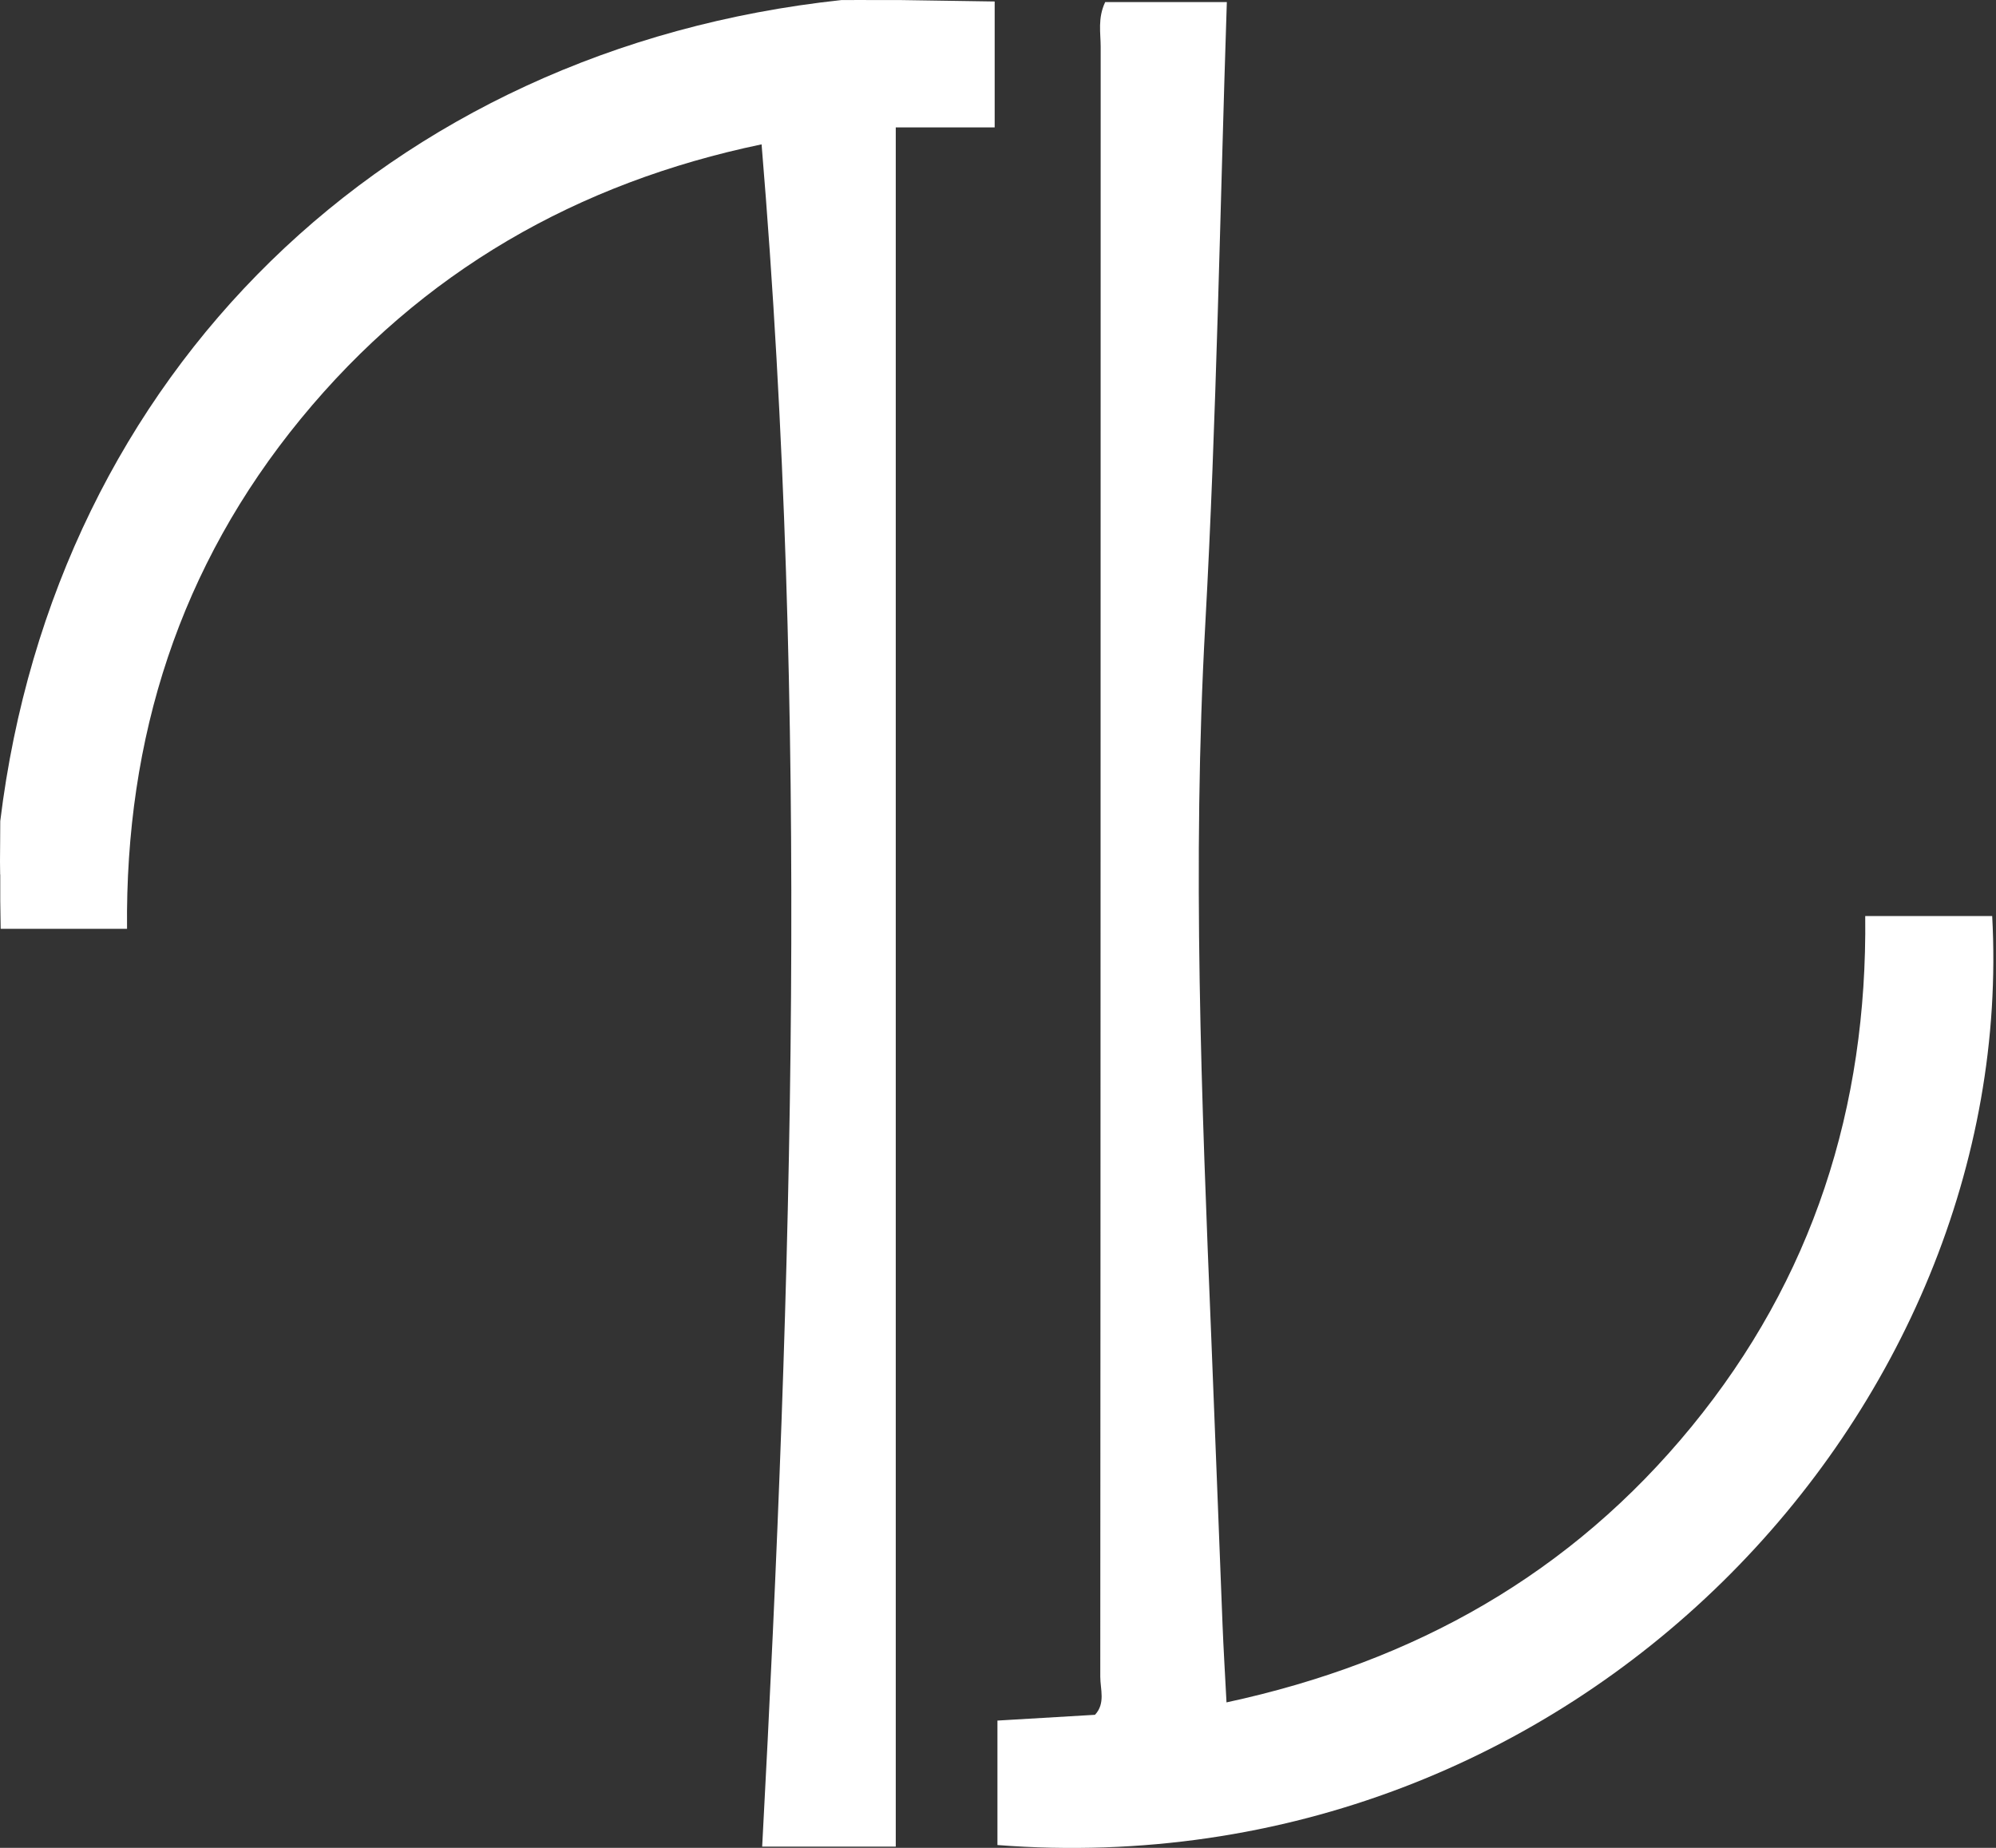 <svg width="54" height="50" viewBox="0 0 54 50" fill="none" xmlns="http://www.w3.org/2000/svg">
<rect x="0" y="0" width="54" height="50" fill="#333333" stroke="none"/>
<g clip-path="url(#clip0_1184_20274)">
<path d="M0.004 23.662C0.004 23.542 0.002 23.421 0 23.302C0 23.12 0.004 22.939 0.004 22.758C0.004 22.577 0.007 22.398 0.007 22.217C1.487 10.098 10.473 1.324 22.76 0.002C22.941 0.002 23.124 0.002 23.305 0C23.427 0 23.548 0 23.667 0.002C23.789 0.002 23.908 0.002 24.029 0.002C24.151 0.002 24.27 0.002 24.392 0.002C25.232 0.014 26.07 0.027 26.91 0.04V3.448H24.234V49.966H20.62C21.438 34.627 21.889 19.322 20.604 3.906C15.639 4.941 11.413 7.339 8.139 11.331C4.867 15.322 3.384 19.952 3.437 25.132C2.271 25.132 1.144 25.132 0.018 25.132C0.014 24.882 0.011 24.634 0.007 24.384C0.007 24.143 0.007 23.903 0.007 23.662H0.004Z" fill="white"/>
<path d="M29.625 46.399C29.912 46.089 29.767 45.711 29.767 45.367C29.777 30.667 29.775 15.97 29.778 1.271C29.778 0.891 29.693 0.494 29.9 0.056C30.984 0.056 32.089 0.056 33.191 0.056C33.005 5.675 32.916 11.297 32.607 16.908C32.25 23.347 32.507 29.767 32.77 36.195C32.876 38.779 32.971 41.361 33.074 43.945C33.101 44.628 33.143 45.309 33.182 46.064C38.281 44.966 42.506 42.582 45.767 38.598C49.038 34.602 50.522 29.97 50.462 24.786H53.897C54.621 38.111 42.678 51.133 26.985 49.924V46.556C27.855 46.505 28.737 46.453 29.621 46.4L29.625 46.399Z" fill="white"/>
</g>
<defs>
<clipPath id="clip0_1184_20274">
<rect width="53.933" height="50" fill="white"/>
</clipPath>
</defs>
</svg>
